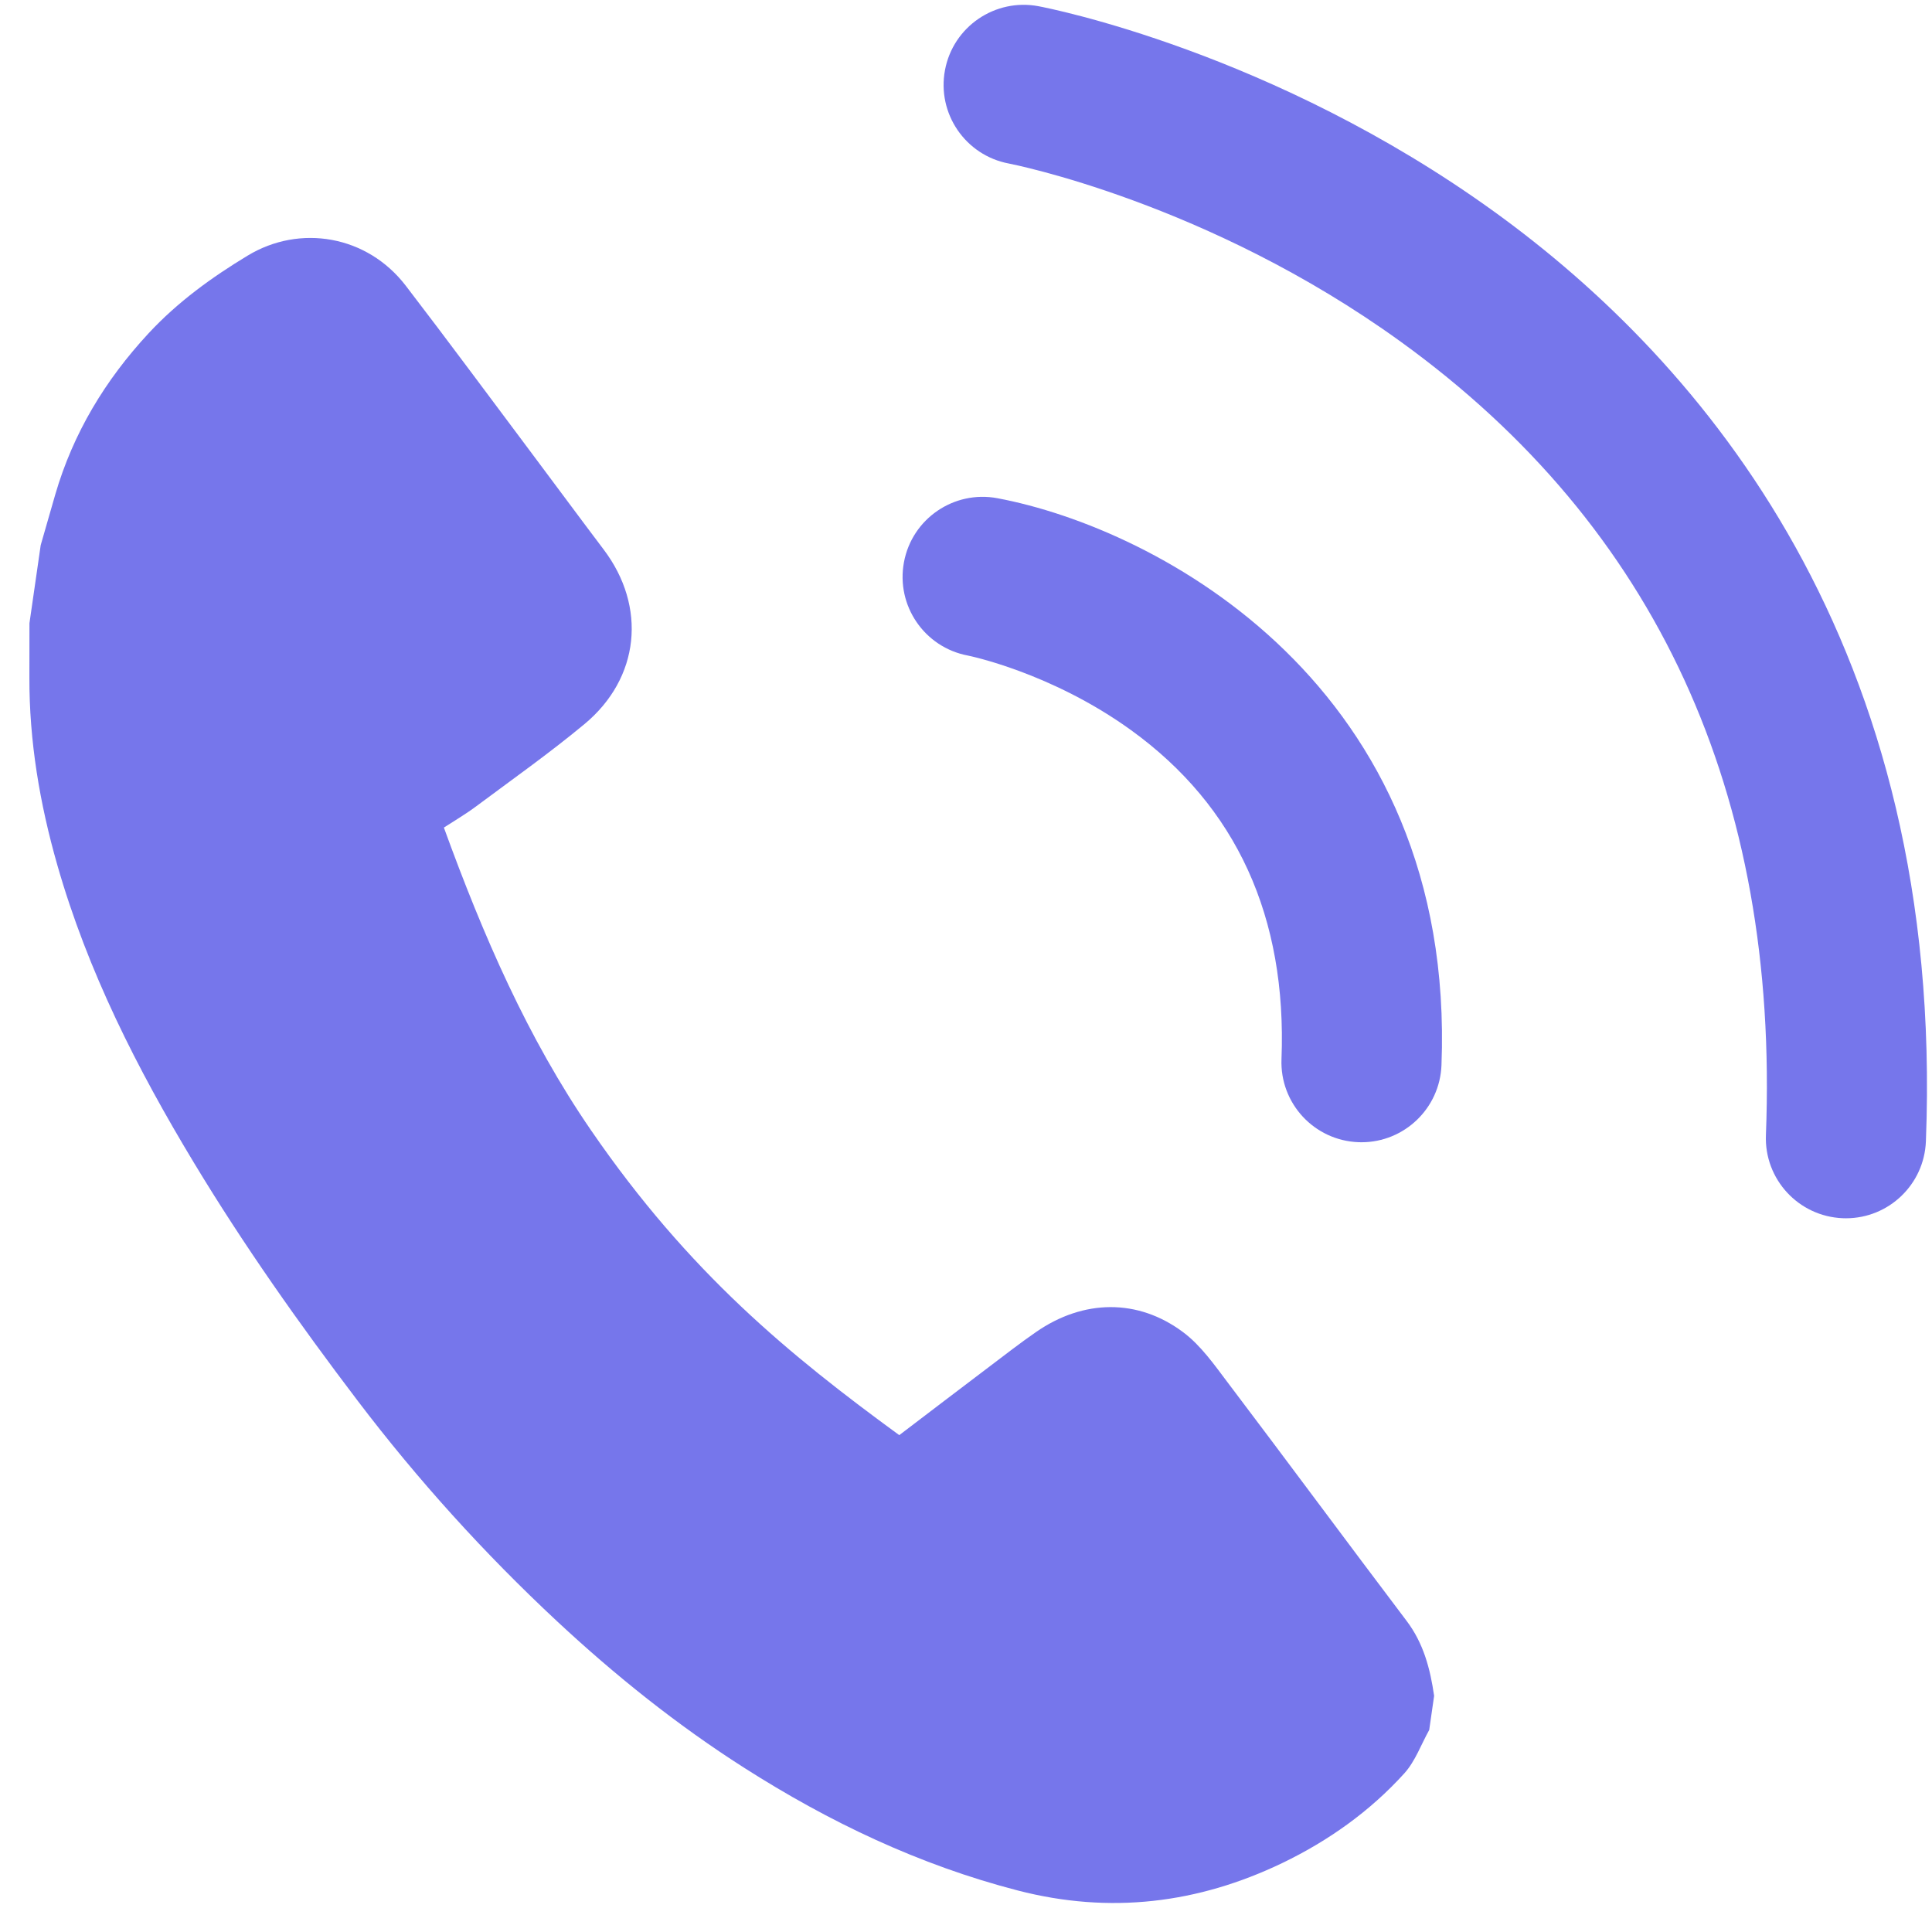 <svg width="57" height="57" viewBox="0 0 57 57" fill="none" xmlns="http://www.w3.org/2000/svg">
<path d="M1.201 16.083C1.344 15.585 1.486 15.086 1.631 14.588C2.159 12.777 3.103 11.214 4.386 9.831C5.244 8.907 6.253 8.178 7.309 7.54C8.845 6.611 10.827 6.939 11.971 8.429C13.224 10.061 14.446 11.717 15.681 13.364C16.392 14.313 17.096 15.268 17.811 16.214C19.085 17.9 18.88 20.005 17.241 21.365C16.21 22.221 15.111 22.997 14.035 23.799C13.736 24.022 13.41 24.212 13.096 24.416C14.257 27.608 15.562 30.617 17.438 33.348C20.335 37.565 23.309 39.987 26.531 42.341C27.413 41.67 28.307 40.987 29.204 40.309C29.657 39.966 30.107 39.616 30.575 39.293C31.96 38.336 33.567 38.302 34.906 39.304C35.425 39.691 35.823 40.261 36.221 40.788C37.989 43.123 39.729 45.481 41.496 47.817C42 48.481 42.196 49.237 42.311 50.033C42.262 50.369 42.214 50.705 42.166 51.04C41.926 51.469 41.755 51.961 41.434 52.317C40.42 53.438 39.192 54.31 37.836 54.963C35.34 56.163 32.74 56.477 30.027 55.775C27.124 55.024 24.46 53.755 21.947 52.15C19.974 50.891 18.15 49.43 16.44 47.837C14.294 45.837 12.329 43.665 10.554 41.329C8.834 39.064 7.193 36.743 5.722 34.305C4.046 31.53 2.588 28.658 1.692 25.525C1.173 23.711 0.861 21.869 0.867 19.978C0.869 19.447 0.869 18.917 0.869 18.386C0.981 17.618 1.091 16.851 1.201 16.083Z" fill="#7676EB"/>
<path d="M40.169 33.7C40.138 33.7 40.107 33.699 40.075 33.698C38.772 33.647 37.757 32.55 37.808 31.247C37.971 27.055 36.479 23.791 33.373 21.544C31.013 19.838 28.578 19.345 28.555 19.341C27.273 19.099 26.429 17.866 26.67 16.584C26.91 15.301 28.147 14.458 29.427 14.699C34.149 15.586 42.964 20.225 42.528 31.43C42.477 32.702 41.43 33.7 40.169 33.7Z" fill="#7676EB"/>
<path d="M54.462 35.943C54.431 35.943 54.4 35.942 54.368 35.941C53.065 35.89 52.049 34.793 52.1 33.49C52.493 23.411 48.87 15.536 41.331 10.085C35.632 5.963 29.822 4.836 29.765 4.825C28.483 4.584 27.639 3.35 27.88 2.068C28.12 0.786 29.357 -0.057 30.637 0.183C30.917 0.236 37.553 1.523 44.099 6.256C50.217 10.681 57.391 19.029 56.82 33.673C56.77 34.946 55.724 35.943 54.462 35.943Z" fill="#7676EB"/>
</svg>
